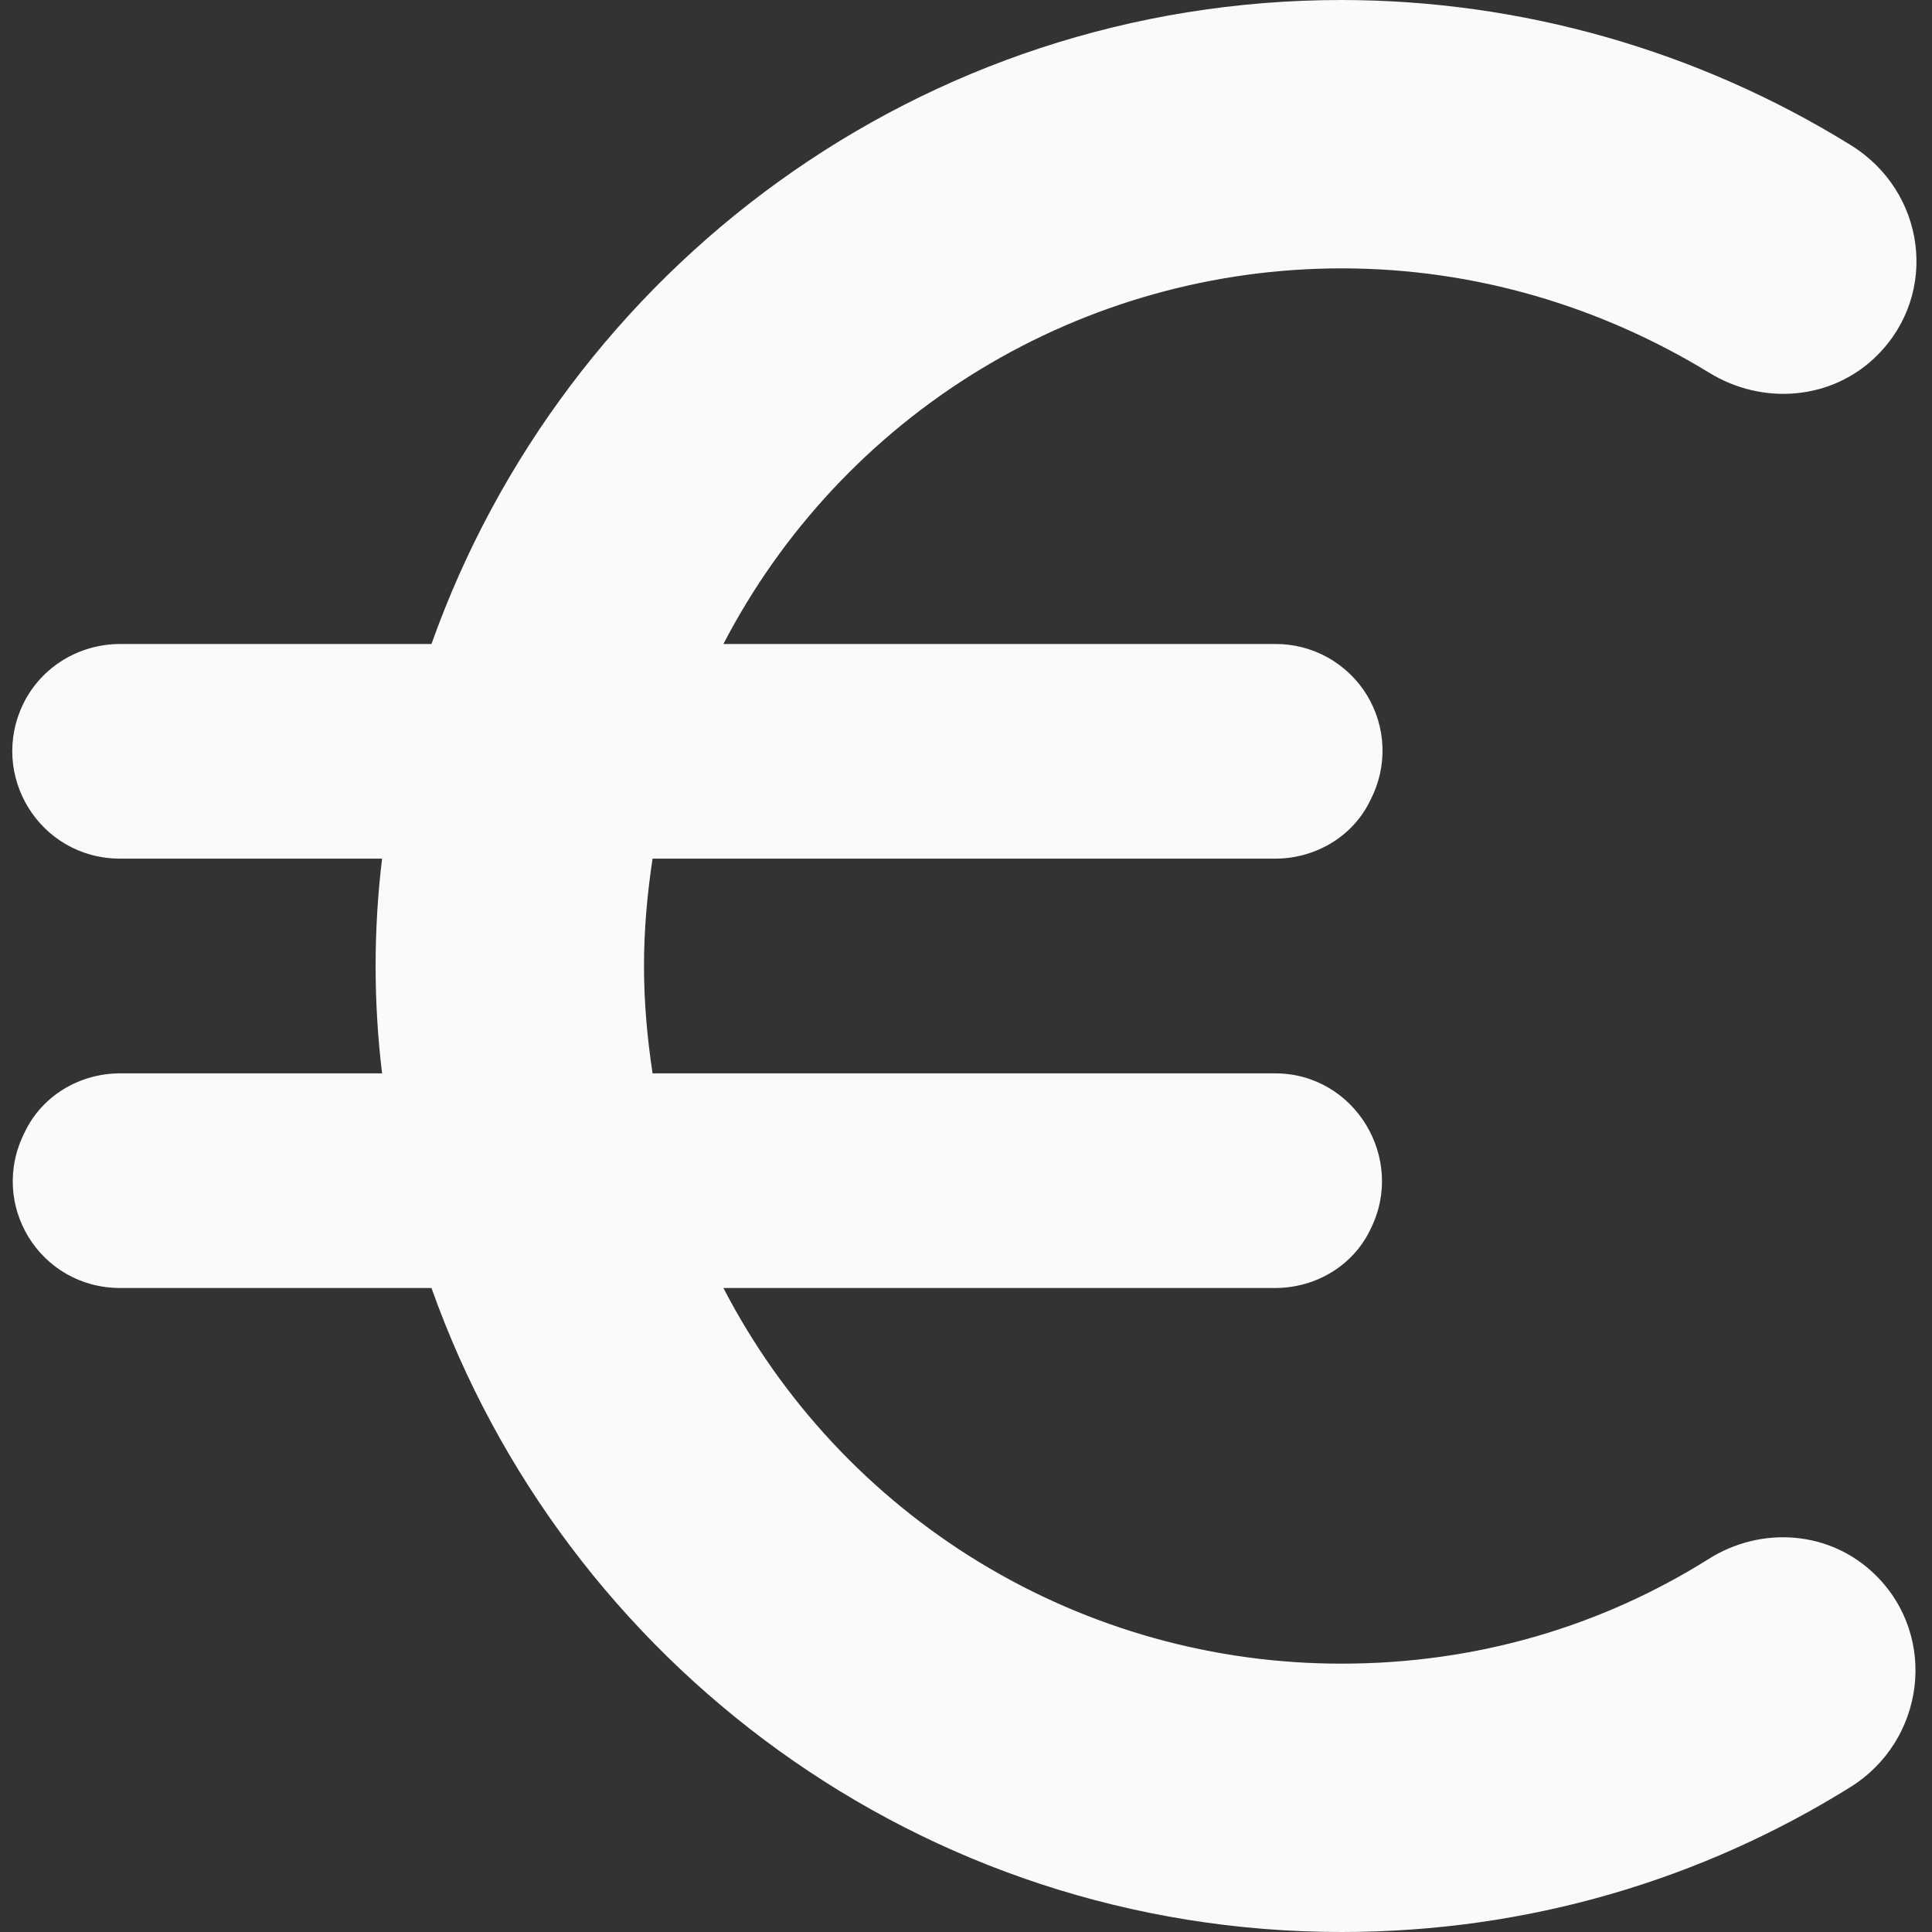 <svg width="30" height="30" viewBox="0 0 30 30" fill="none" xmlns="http://www.w3.org/2000/svg">
<rect x="0" y="0" width="30" height="30" fill="#333333" stroke="none"/>
<path d="M20.833 25.833C18.852 25.835 16.908 25.292 15.215 24.263C13.522 23.234 12.144 21.759 11.233 20H19.8C20.433 20 21.017 19.65 21.283 19.083C21.833 17.983 21.033 16.667 19.8 16.667H10.133C10.05 16.117 10 15.567 10 15C10 14.433 10.05 13.883 10.133 13.333H19.8C20.433 13.333 21.017 12.983 21.283 12.417C21.414 12.163 21.477 11.88 21.467 11.595C21.456 11.31 21.372 11.033 21.223 10.79C21.074 10.547 20.864 10.347 20.615 10.208C20.366 10.07 20.085 9.998 19.8 10H11.233C12.146 8.242 13.524 6.768 15.217 5.739C16.909 4.711 18.852 4.167 20.833 4.167C22.916 4.167 24.866 4.767 26.533 5.783C27.366 6.3 28.45 6.217 29.15 5.517C30.116 4.55 29.9 2.967 28.733 2.25C26.359 0.782 23.624 0.003 20.833 0C14.3 0 8.767 4.183 6.7 10H1.867C1.233 10 0.65 10.35 0.367 10.917C-0.183 12.033 0.617 13.333 1.867 13.333H5.933C5.799 14.44 5.799 15.56 5.933 16.667H1.867C1.233 16.667 0.65 17.017 0.383 17.583C-0.183 18.7 0.617 20 1.867 20H6.7C8.767 25.817 14.3 30 20.833 30C23.733 30 26.433 29.183 28.733 27.75C29.883 27.033 30.1 25.433 29.133 24.467C28.433 23.767 27.35 23.683 26.517 24.217C24.866 25.25 22.933 25.833 20.833 25.833Z" fill="#FAFAFA"/>
</svg>
